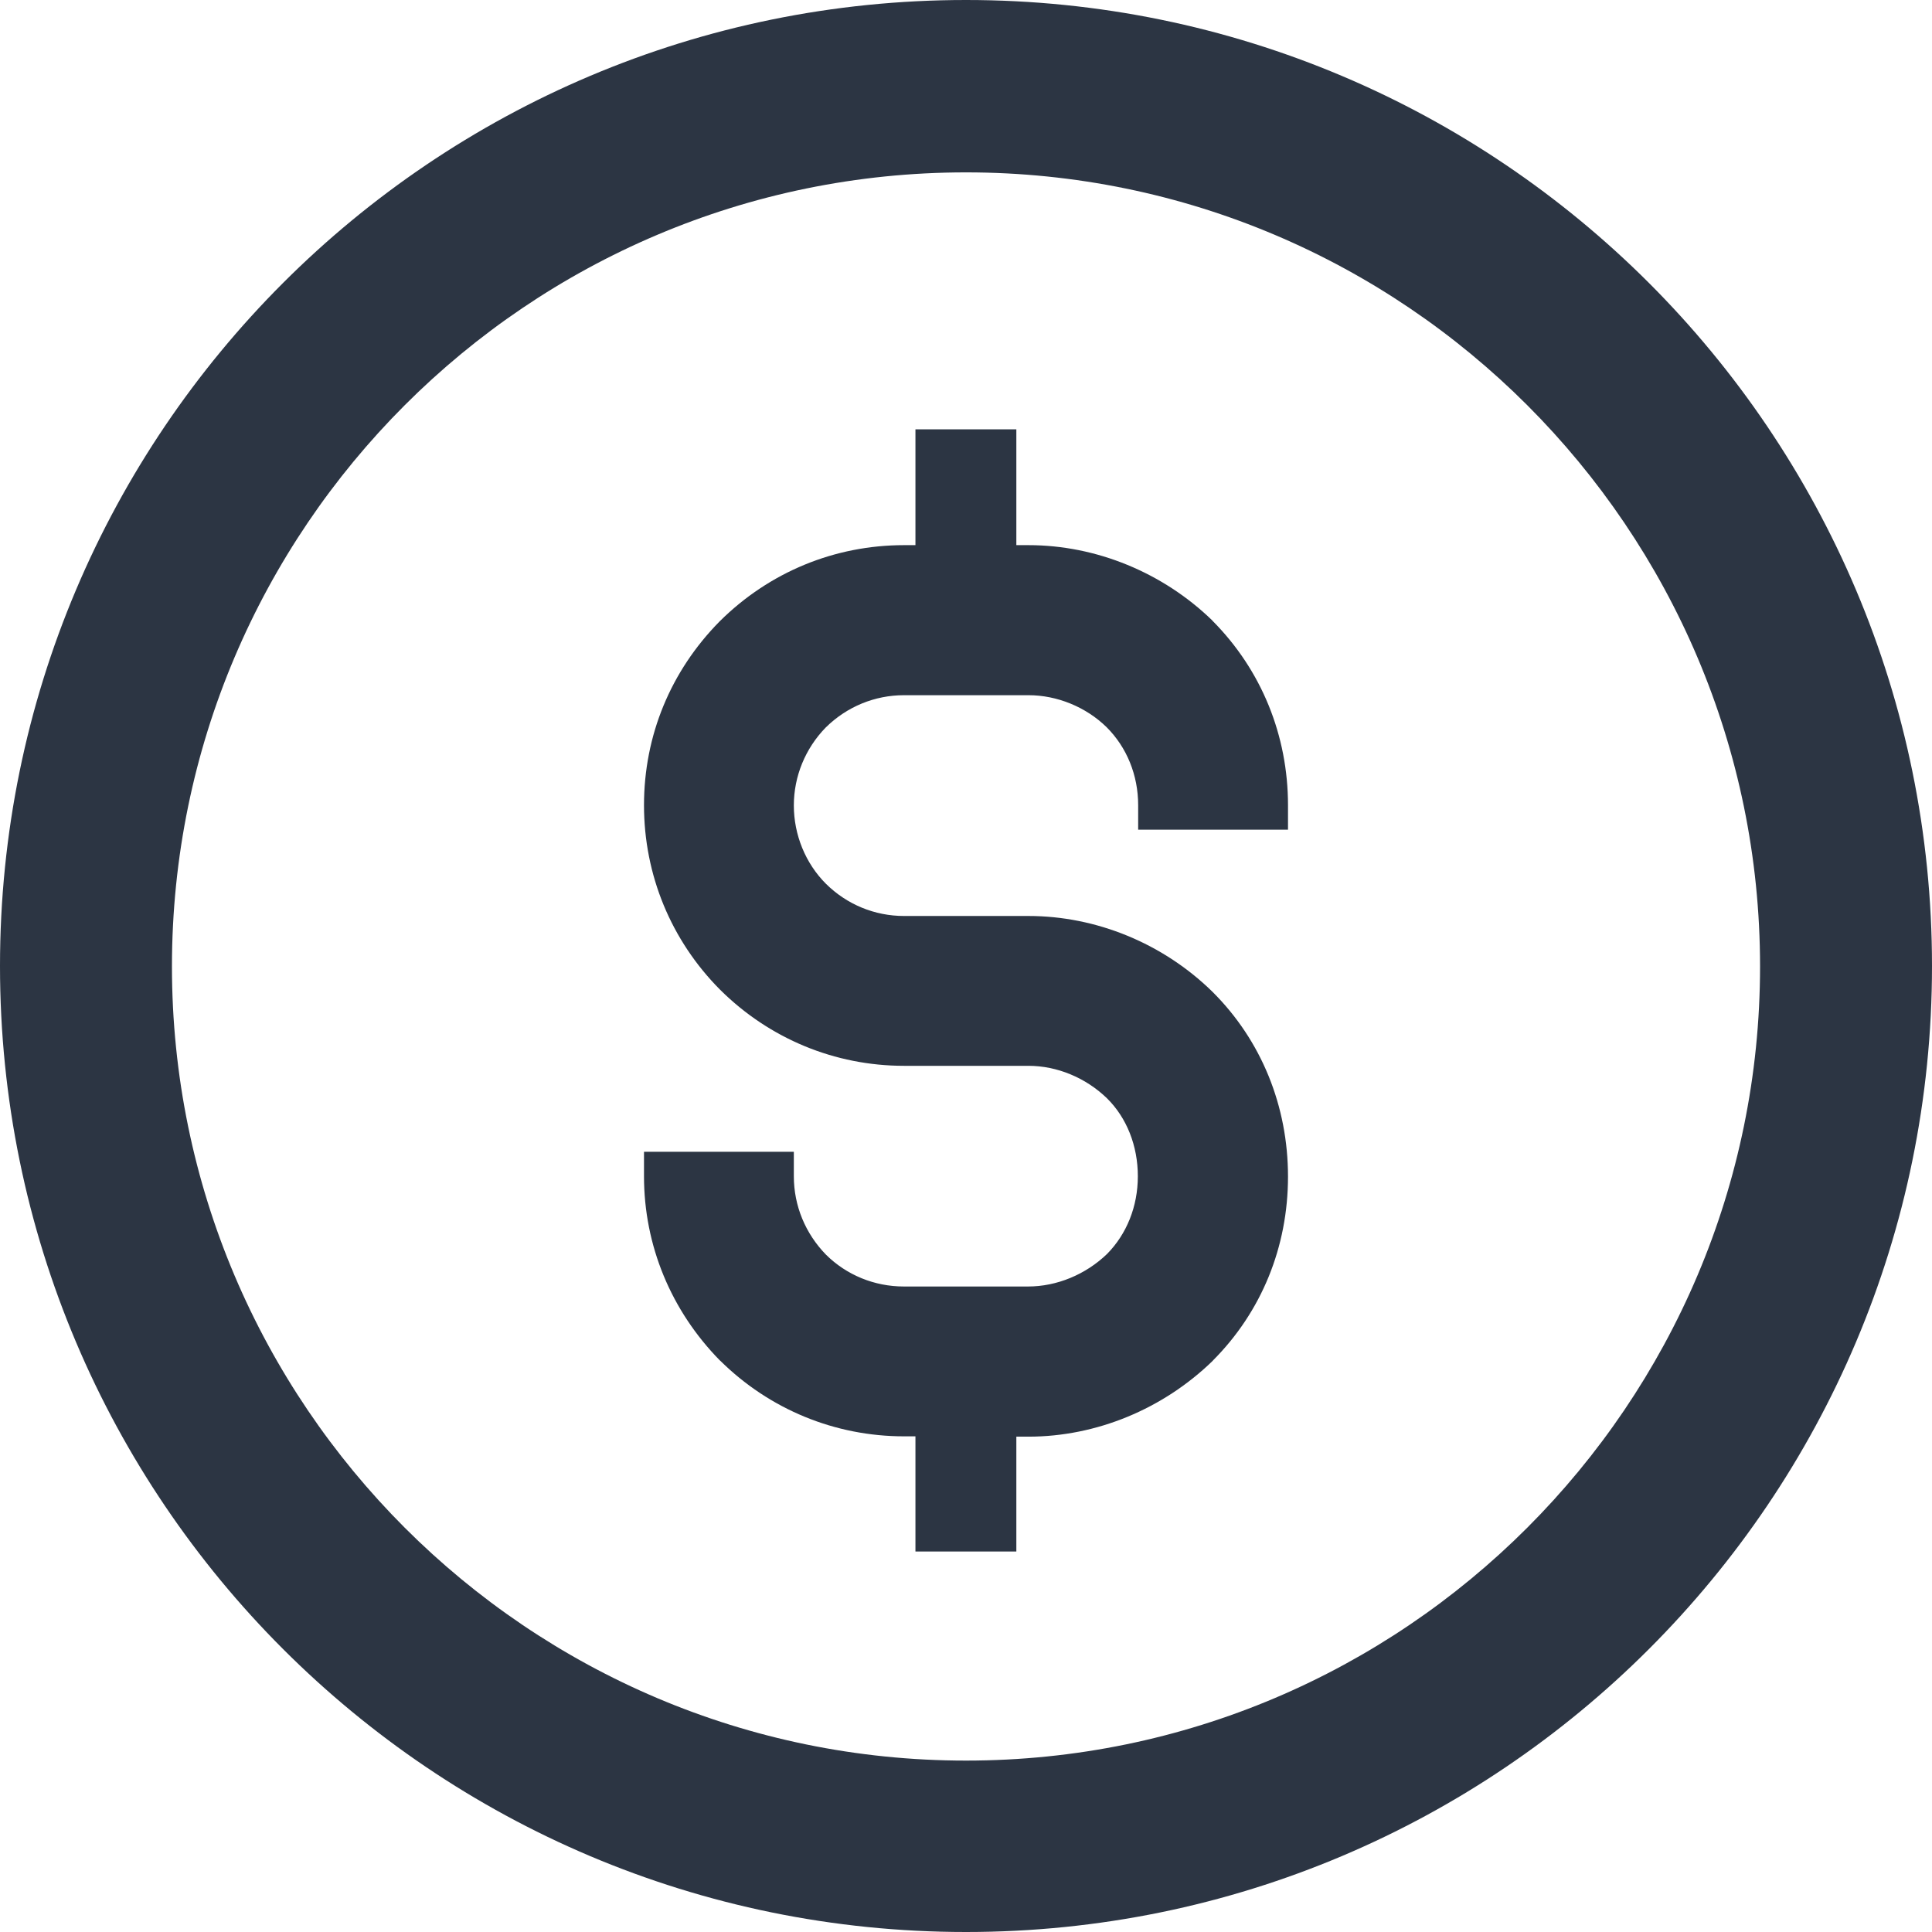 <svg width="18" height="18" viewBox="0 0 18 18" fill="none" xmlns="http://www.w3.org/2000/svg">
<path d="M9.582 13.154H8.423C7.839 13.154 7.287 12.926 6.87 12.514C6.456 12.093 6.228 11.543 6.228 10.959H7.168C7.168 11.293 7.299 11.611 7.534 11.85C7.769 12.083 8.087 12.214 8.421 12.214H9.579C9.906 12.214 10.233 12.078 10.476 11.843C10.701 11.615 10.83 11.3 10.83 10.959C10.83 10.617 10.704 10.297 10.473 10.07C10.233 9.837 9.909 9.701 9.582 9.701H8.423C7.839 9.701 7.287 9.474 6.87 9.059C6.456 8.643 6.228 8.09 6.228 7.501C6.228 6.913 6.453 6.37 6.865 5.951C7.287 5.531 7.839 5.306 8.423 5.306H9.582C10.153 5.306 10.718 5.539 11.135 5.943C11.549 6.36 11.772 6.913 11.772 7.501H10.832C10.832 7.162 10.704 6.845 10.471 6.612C10.236 6.382 9.909 6.249 9.582 6.249H8.423C8.089 6.249 7.772 6.38 7.532 6.617C7.299 6.854 7.168 7.172 7.168 7.504C7.168 7.836 7.299 8.16 7.534 8.395C7.772 8.63 8.089 8.761 8.423 8.761H9.582C10.153 8.761 10.718 8.994 11.135 9.401C11.547 9.81 11.772 10.363 11.772 10.961C11.772 11.56 11.547 12.105 11.14 12.514C10.718 12.924 10.153 13.156 9.582 13.156V13.154Z" fill="#2C3543"/>
<path fill-rule="evenodd" clip-rule="evenodd" d="M7.027 6.112C6.657 6.489 6.456 6.974 6.456 7.502C6.456 8.03 6.66 8.525 7.031 8.898C7.405 9.27 7.9 9.474 8.423 9.474H9.582C9.97 9.474 10.351 9.634 10.632 9.906L10.634 9.908C10.911 10.182 11.057 10.562 11.057 10.959C11.057 11.358 10.907 11.732 10.638 12.004L10.634 12.007C10.351 12.282 9.968 12.442 9.579 12.442H8.421C8.027 12.442 7.652 12.288 7.374 12.013L7.371 12.01C7.149 11.783 7.005 11.496 6.958 11.187H6.469C6.519 11.624 6.714 12.03 7.031 12.354C7.406 12.723 7.9 12.926 8.423 12.926H9.677C10.155 12.902 10.623 12.698 10.979 12.353C11.342 11.987 11.544 11.5 11.544 10.962C11.544 10.422 11.342 9.929 10.975 9.564C10.6 9.198 10.092 8.99 9.582 8.99H8.423C8.029 8.99 7.654 8.835 7.374 8.558L7.373 8.557C7.094 8.278 6.94 7.895 6.94 7.504C6.94 7.112 7.095 6.737 7.369 6.458L7.371 6.455C7.653 6.176 8.028 6.021 8.423 6.021H9.582C9.968 6.021 10.353 6.178 10.63 6.45L10.632 6.451C10.855 6.675 10.997 6.962 11.043 7.274H11.532C11.483 6.832 11.291 6.425 10.975 6.106C10.599 5.742 10.092 5.534 9.582 5.534H8.423C7.9 5.534 7.406 5.736 7.027 6.112ZM9.354 13.382H8.423C7.779 13.382 7.169 13.131 6.71 12.677L6.707 12.675C6.252 12.211 6 11.604 6 10.959V10.731H7.396V10.959C7.396 11.233 7.503 11.492 7.696 11.69C7.888 11.88 8.147 11.986 8.421 11.986H9.579C9.844 11.986 10.114 11.876 10.315 11.682C10.496 11.498 10.601 11.242 10.601 10.959C10.601 10.674 10.497 10.414 10.314 10.233C10.115 10.04 9.847 9.93 9.582 9.93H8.423C7.779 9.93 7.169 9.678 6.709 9.221L6.708 9.22C6.252 8.761 6 8.151 6 7.502C6 6.852 6.249 6.252 6.703 5.791L6.705 5.789C7.169 5.328 7.779 5.079 8.423 5.079H9.582C10.214 5.079 10.835 5.335 11.294 5.78L11.296 5.783C11.754 6.243 12 6.854 12 7.502V7.73H10.604V7.502C10.604 7.221 10.498 6.963 10.31 6.775C10.118 6.587 9.849 6.477 9.582 6.477H8.423C8.15 6.477 7.891 6.583 7.693 6.778C7.503 6.973 7.396 7.233 7.396 7.504C7.396 7.777 7.504 8.043 7.695 8.234C7.89 8.427 8.149 8.534 8.423 8.534H9.582C10.214 8.534 10.836 8.79 11.294 9.238L11.296 9.24C11.752 9.693 12 10.305 12 10.962C12 11.619 11.752 12.223 11.301 12.675L11.299 12.678C10.836 13.128 10.214 13.385 9.582 13.385H9.354V13.382Z" fill="#2C3543"/>
<path d="M9.469 4H8.529V5.771H9.469V4Z" fill="#2C3543"/>
<path d="M9.469 12.684H8.529V14.455H9.469V12.684Z" fill="#2C3543"/>
<path d="M9 0C4.031 0 0 4.031 0 9C0 13.969 4.031 18 9 18C13.969 18 18 13.969 18 9C18 4.031 13.969 0 9 0ZM9 16.403C4.92 16.403 1.602 13.084 1.602 9.004C1.602 4.924 4.92 1.606 9 1.606C13.08 1.606 16.398 4.924 16.398 9.004C16.398 13.084 13.08 16.403 9 16.403Z" fill="#2C3543"/>
</svg>
